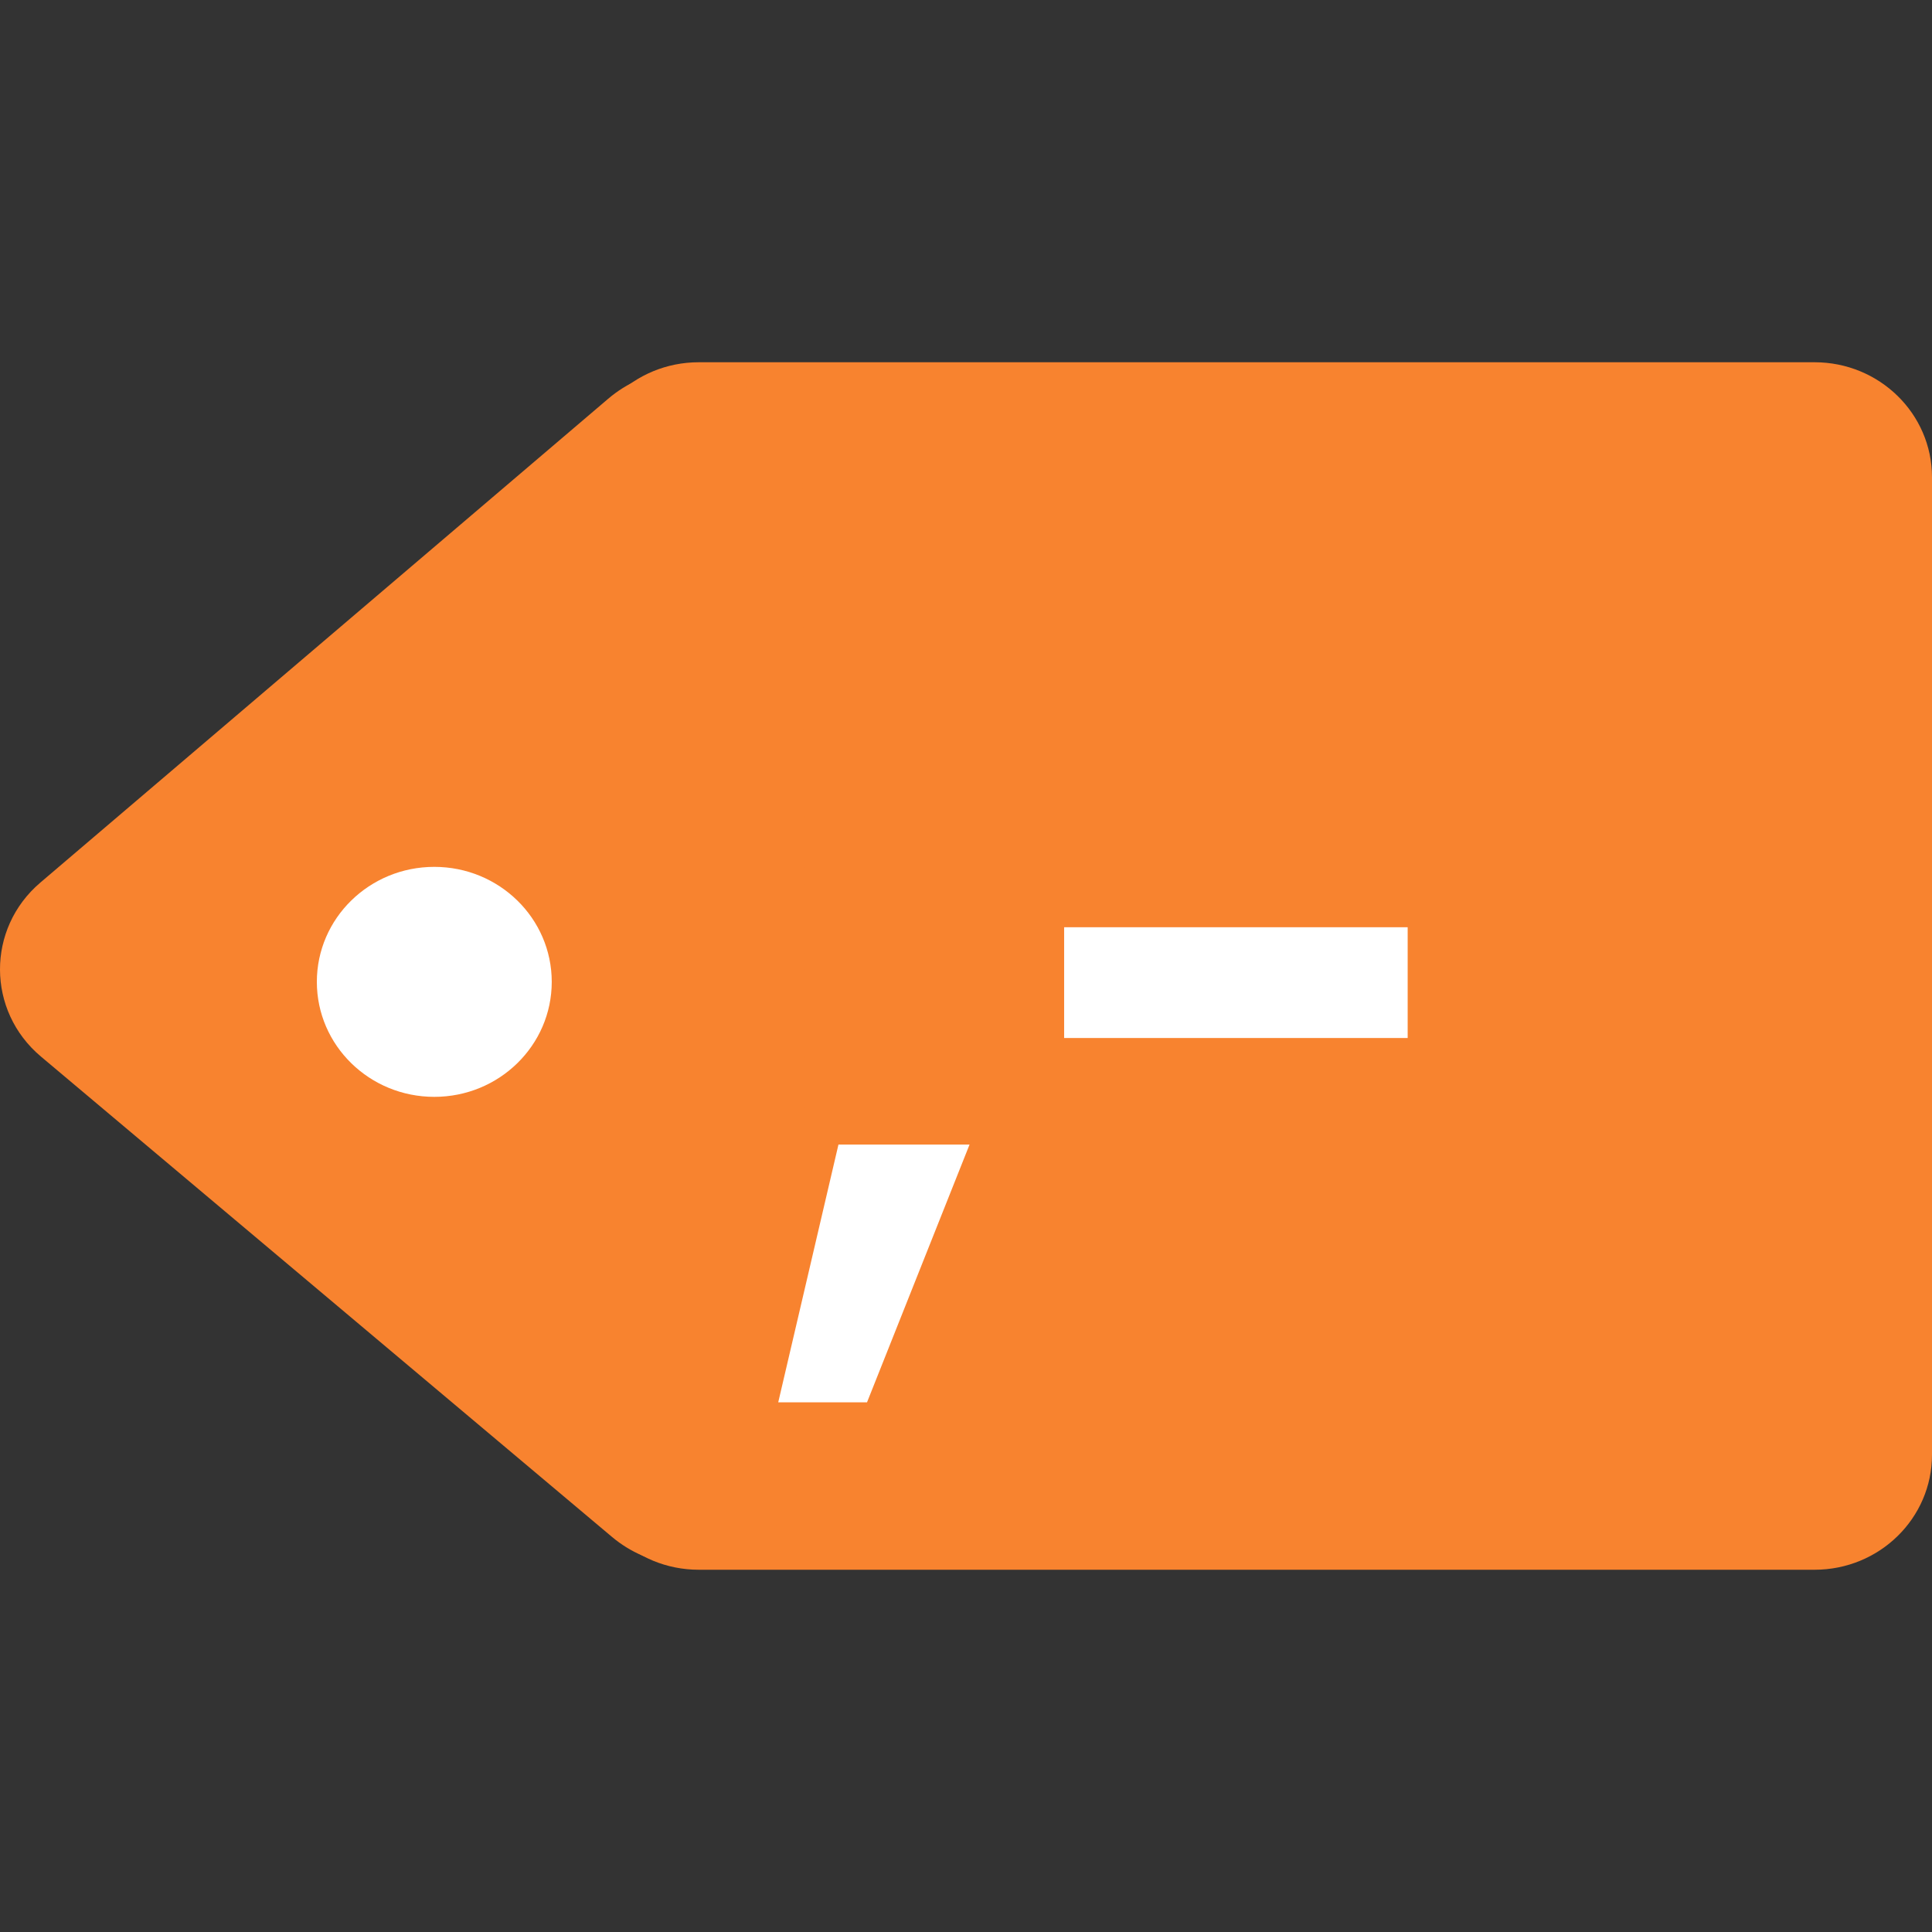 <svg width="48" height="48" viewBox="0 0 48 48" fill="none" xmlns="http://www.w3.org/2000/svg">
<rect x="0" y="0" width="48" height="48" fill="#333333" stroke="none"/>
<path d="M14.443 11.857C14.443 10.279 15.75 9 17.361 9H45.082C46.694 9 48 10.279 48 11.857V36.143C48 37.721 46.694 39 45.082 39H17.361C15.75 39 14.443 37.721 14.443 36.143V11.857Z" fill="#F8832F"/>
<path d="M1.016 26.249C-0.333 25.114 -0.34 23.07 1.003 21.927L15.109 9.908C16.994 8.302 19.935 9.607 19.943 12.054L20.02 36.005C20.028 38.451 17.096 39.775 15.201 38.181L1.016 26.249Z" fill="#F8832F"/>
<path d="M13.708 24.394C13.708 25.972 12.402 27.251 10.79 27.251C9.178 27.251 7.872 25.972 7.872 24.394C7.872 22.816 9.178 21.537 10.79 21.537C12.402 21.537 13.708 22.816 13.708 24.394Z" fill="white"/>
<path d="M19.335 34.84L20.831 28.437H24.088L21.541 34.84H19.335Z" fill="white"/>
<path d="M26.438 25.789V23.037H34.973V25.789H26.438Z" fill="white"/>
</svg>
